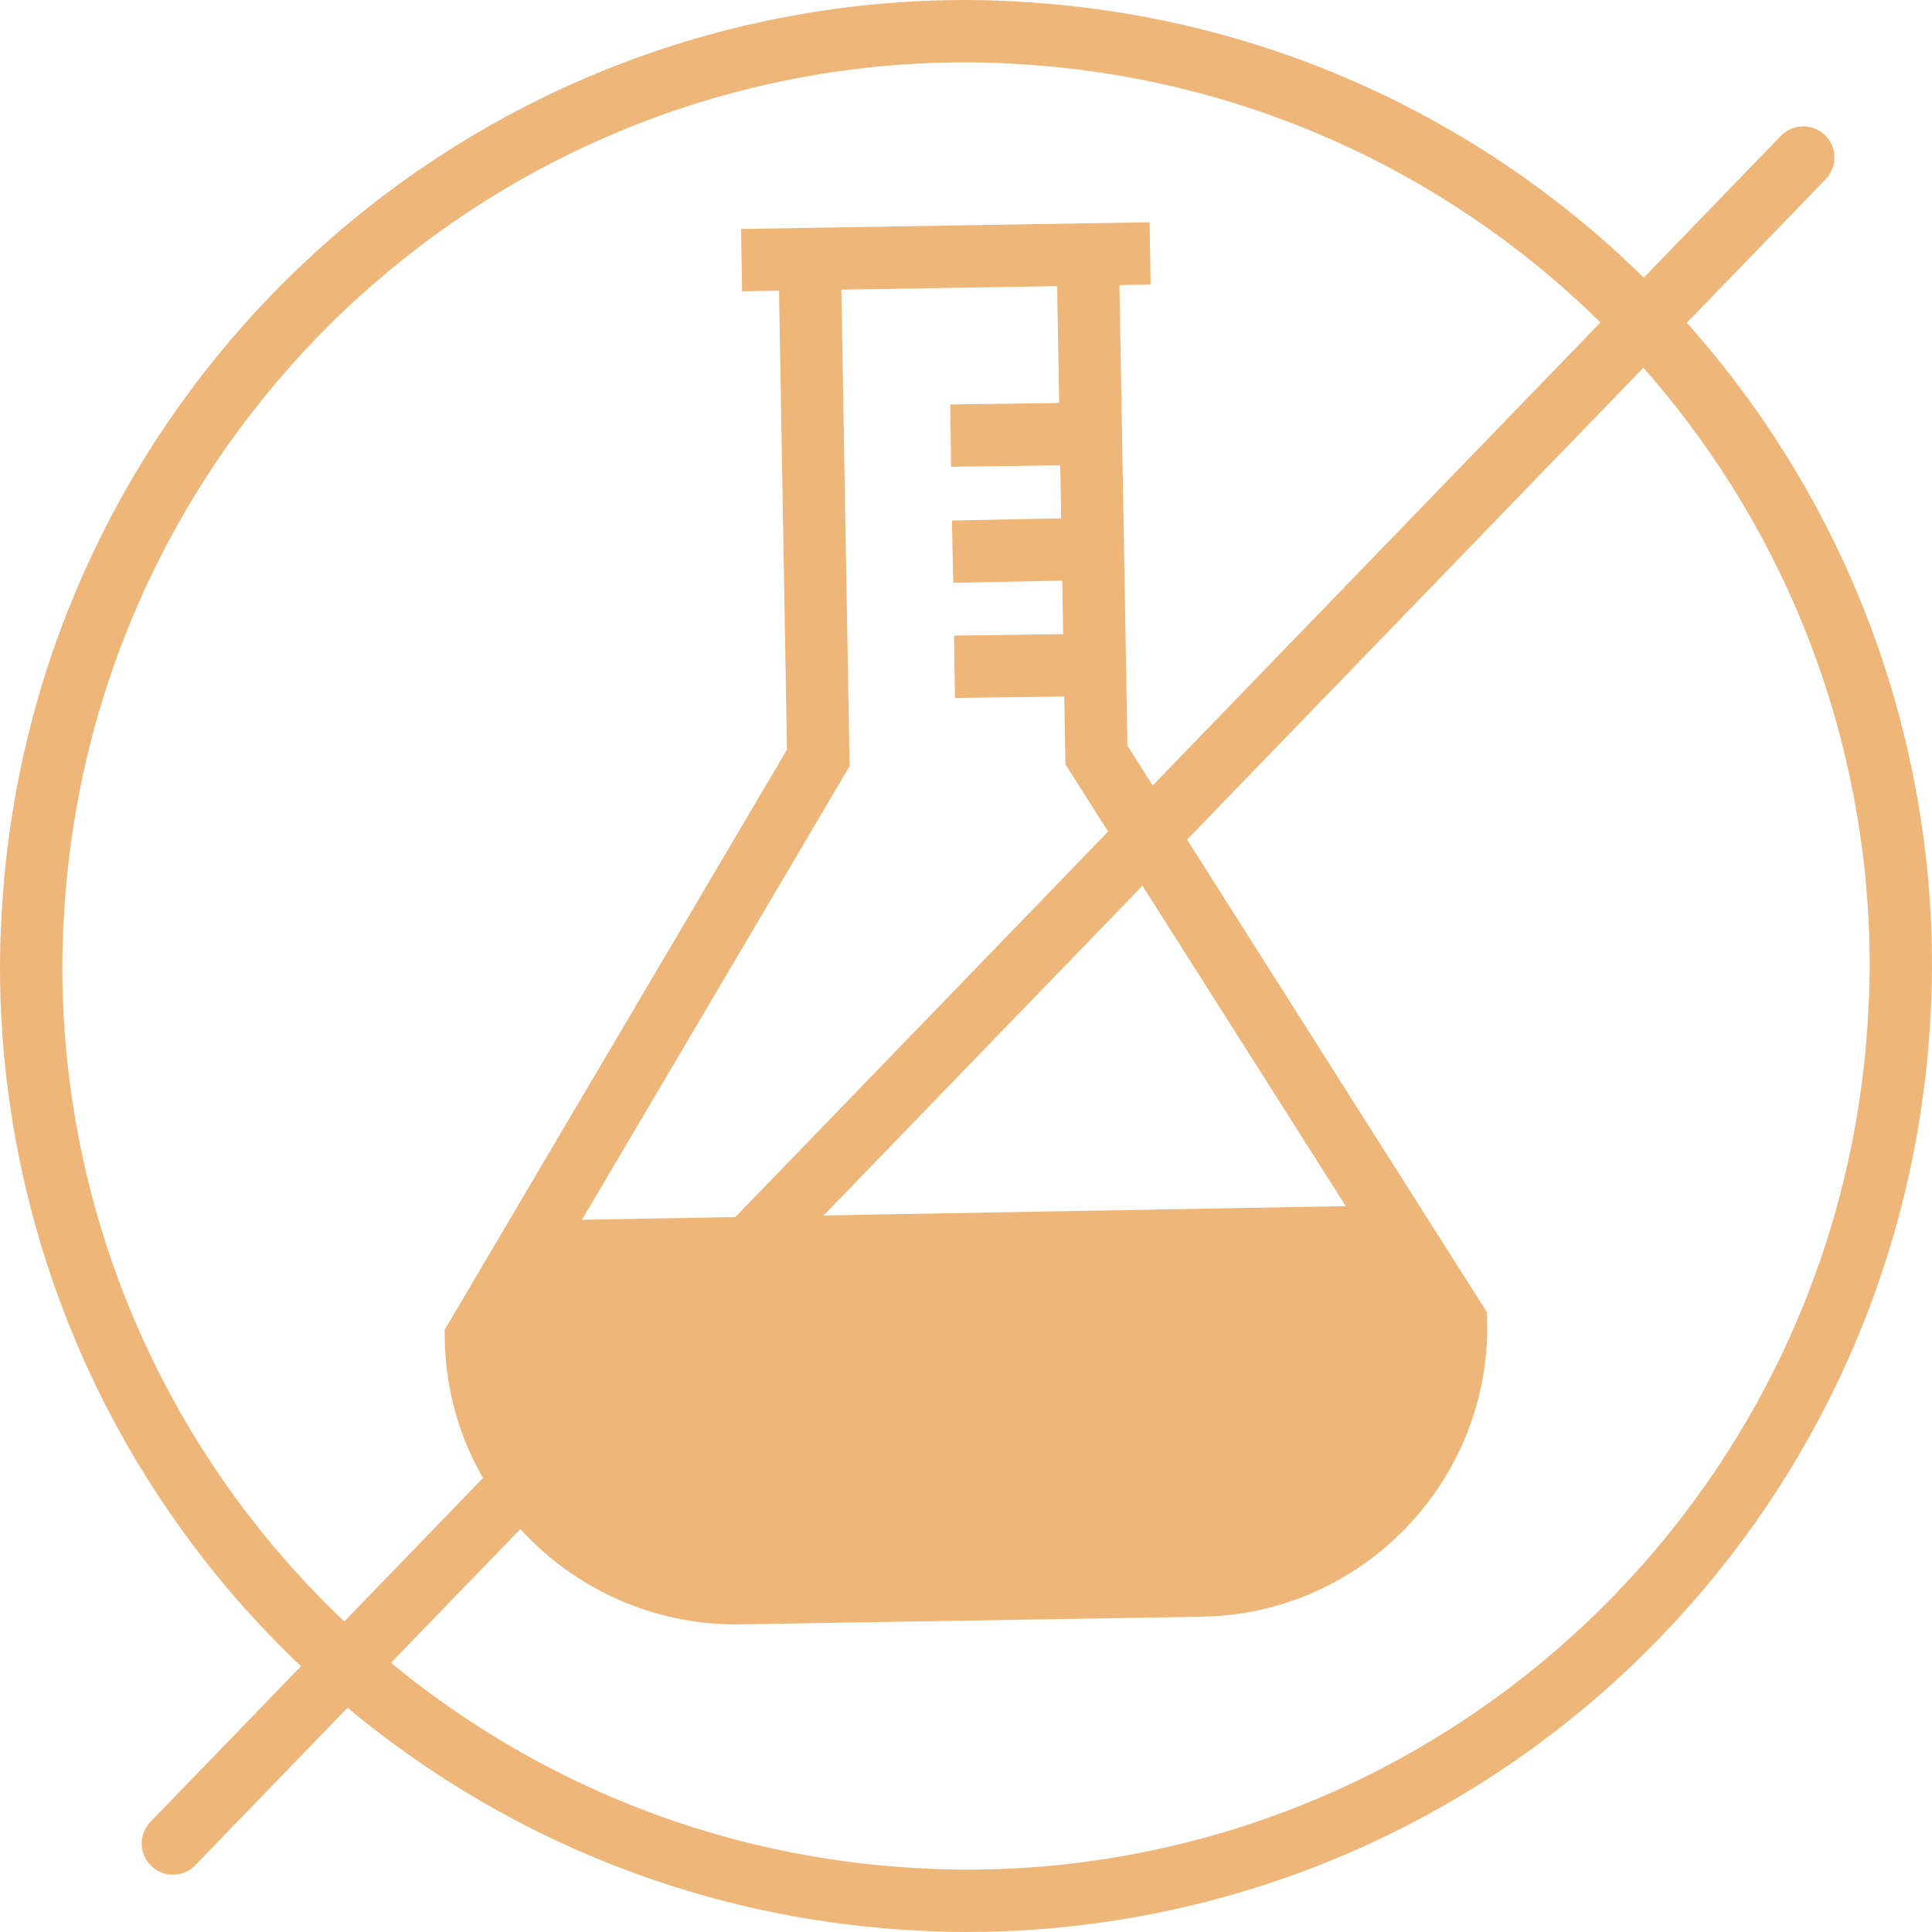 <?xml version="1.0" encoding="UTF-8"?>
<svg width="62px" height="62px" viewBox="0 0 62 62" version="1.1" xmlns="http://www.w3.org/2000/svg" xmlns:xlink="http://www.w3.org/1999/xlink">
    <title>Group 2</title>
    <g id="Page-1" stroke="none" stroke-width="1" fill="none" fill-rule="evenodd">
        <g id="Home-v2" transform="translate(-639, -1225)">
            <g id="Group-2" transform="translate(640, 1226)">
                <path d="M33.909,7.286 L34.186,23.229 L45.727,41.418 C45.82,46.004 42.126,49.821 37.54,49.882 L22.737,50.128 C18.151,50.19 14.334,46.527 14.273,41.942 L25.26,23.321 L24.983,7.379" id="Path" stroke="#EFB679" stroke-width="2"></path>
                <line x1="22.798" y1="7.348" x2="35.909" y2="7.132" id="Path" stroke="#EFB679" stroke-width="2"></line>
                <line x1="16.119" y1="39.172" x2="43.727" y2="38.679" id="Path" stroke="#EFB679" stroke-width="2"></line>
                <line x1="34.001" y1="12.919" x2="29.508" y2="12.98" id="Path" stroke="#EFB679" stroke-width="2"></line>
                <line x1="34.063" y1="16.612" x2="29.569" y2="16.704" id="Path" stroke="#EFB679" stroke-width="2"></line>
                <line x1="34.124" y1="20.336" x2="29.631" y2="20.397" id="Path" stroke="#EFB679" stroke-width="2"></line>
                <path d="M27.353,0.115 C28.8,-0.008 30.215,-0.039 31.662,0.054 C46.558,0.885 58.561,12.488 59.885,27.353 C60.008,28.769 60.039,30.215 59.946,31.662 C59.115,46.527 47.512,58.561 32.647,59.885 C31.2,60.008 29.785,60.039 28.338,59.946 C13.473,59.115 1.439,47.512 0.115,32.647 C-0.008,31.231 -0.039,29.785 0.054,28.338 C0.885,13.442 12.518,1.439 27.353,0.115 Z" id="Path" stroke="#EFB679" stroke-width="2"></path>
                <line x1="56.869" y1="4.055" x2="4.547" y2="58.161" id="Path" stroke="#EFB679" stroke-width="2" stroke-linecap="round"></line>
                <path d="M14.242,41.942 C14.242,41.942 14.088,47.112 17.751,48.589 C21.413,50.036 26.461,50.067 30,50.005 C33.539,49.944 39.849,50.375 41.88,48.559 C43.911,46.743 46.189,43.727 45.727,41.418 L43.757,38.679 L16.15,38.679 L14.242,41.942 Z" id="Path" fill="#EFB679" fill-rule="nonzero"></path>
            </g>
        </g>
    </g>
</svg>